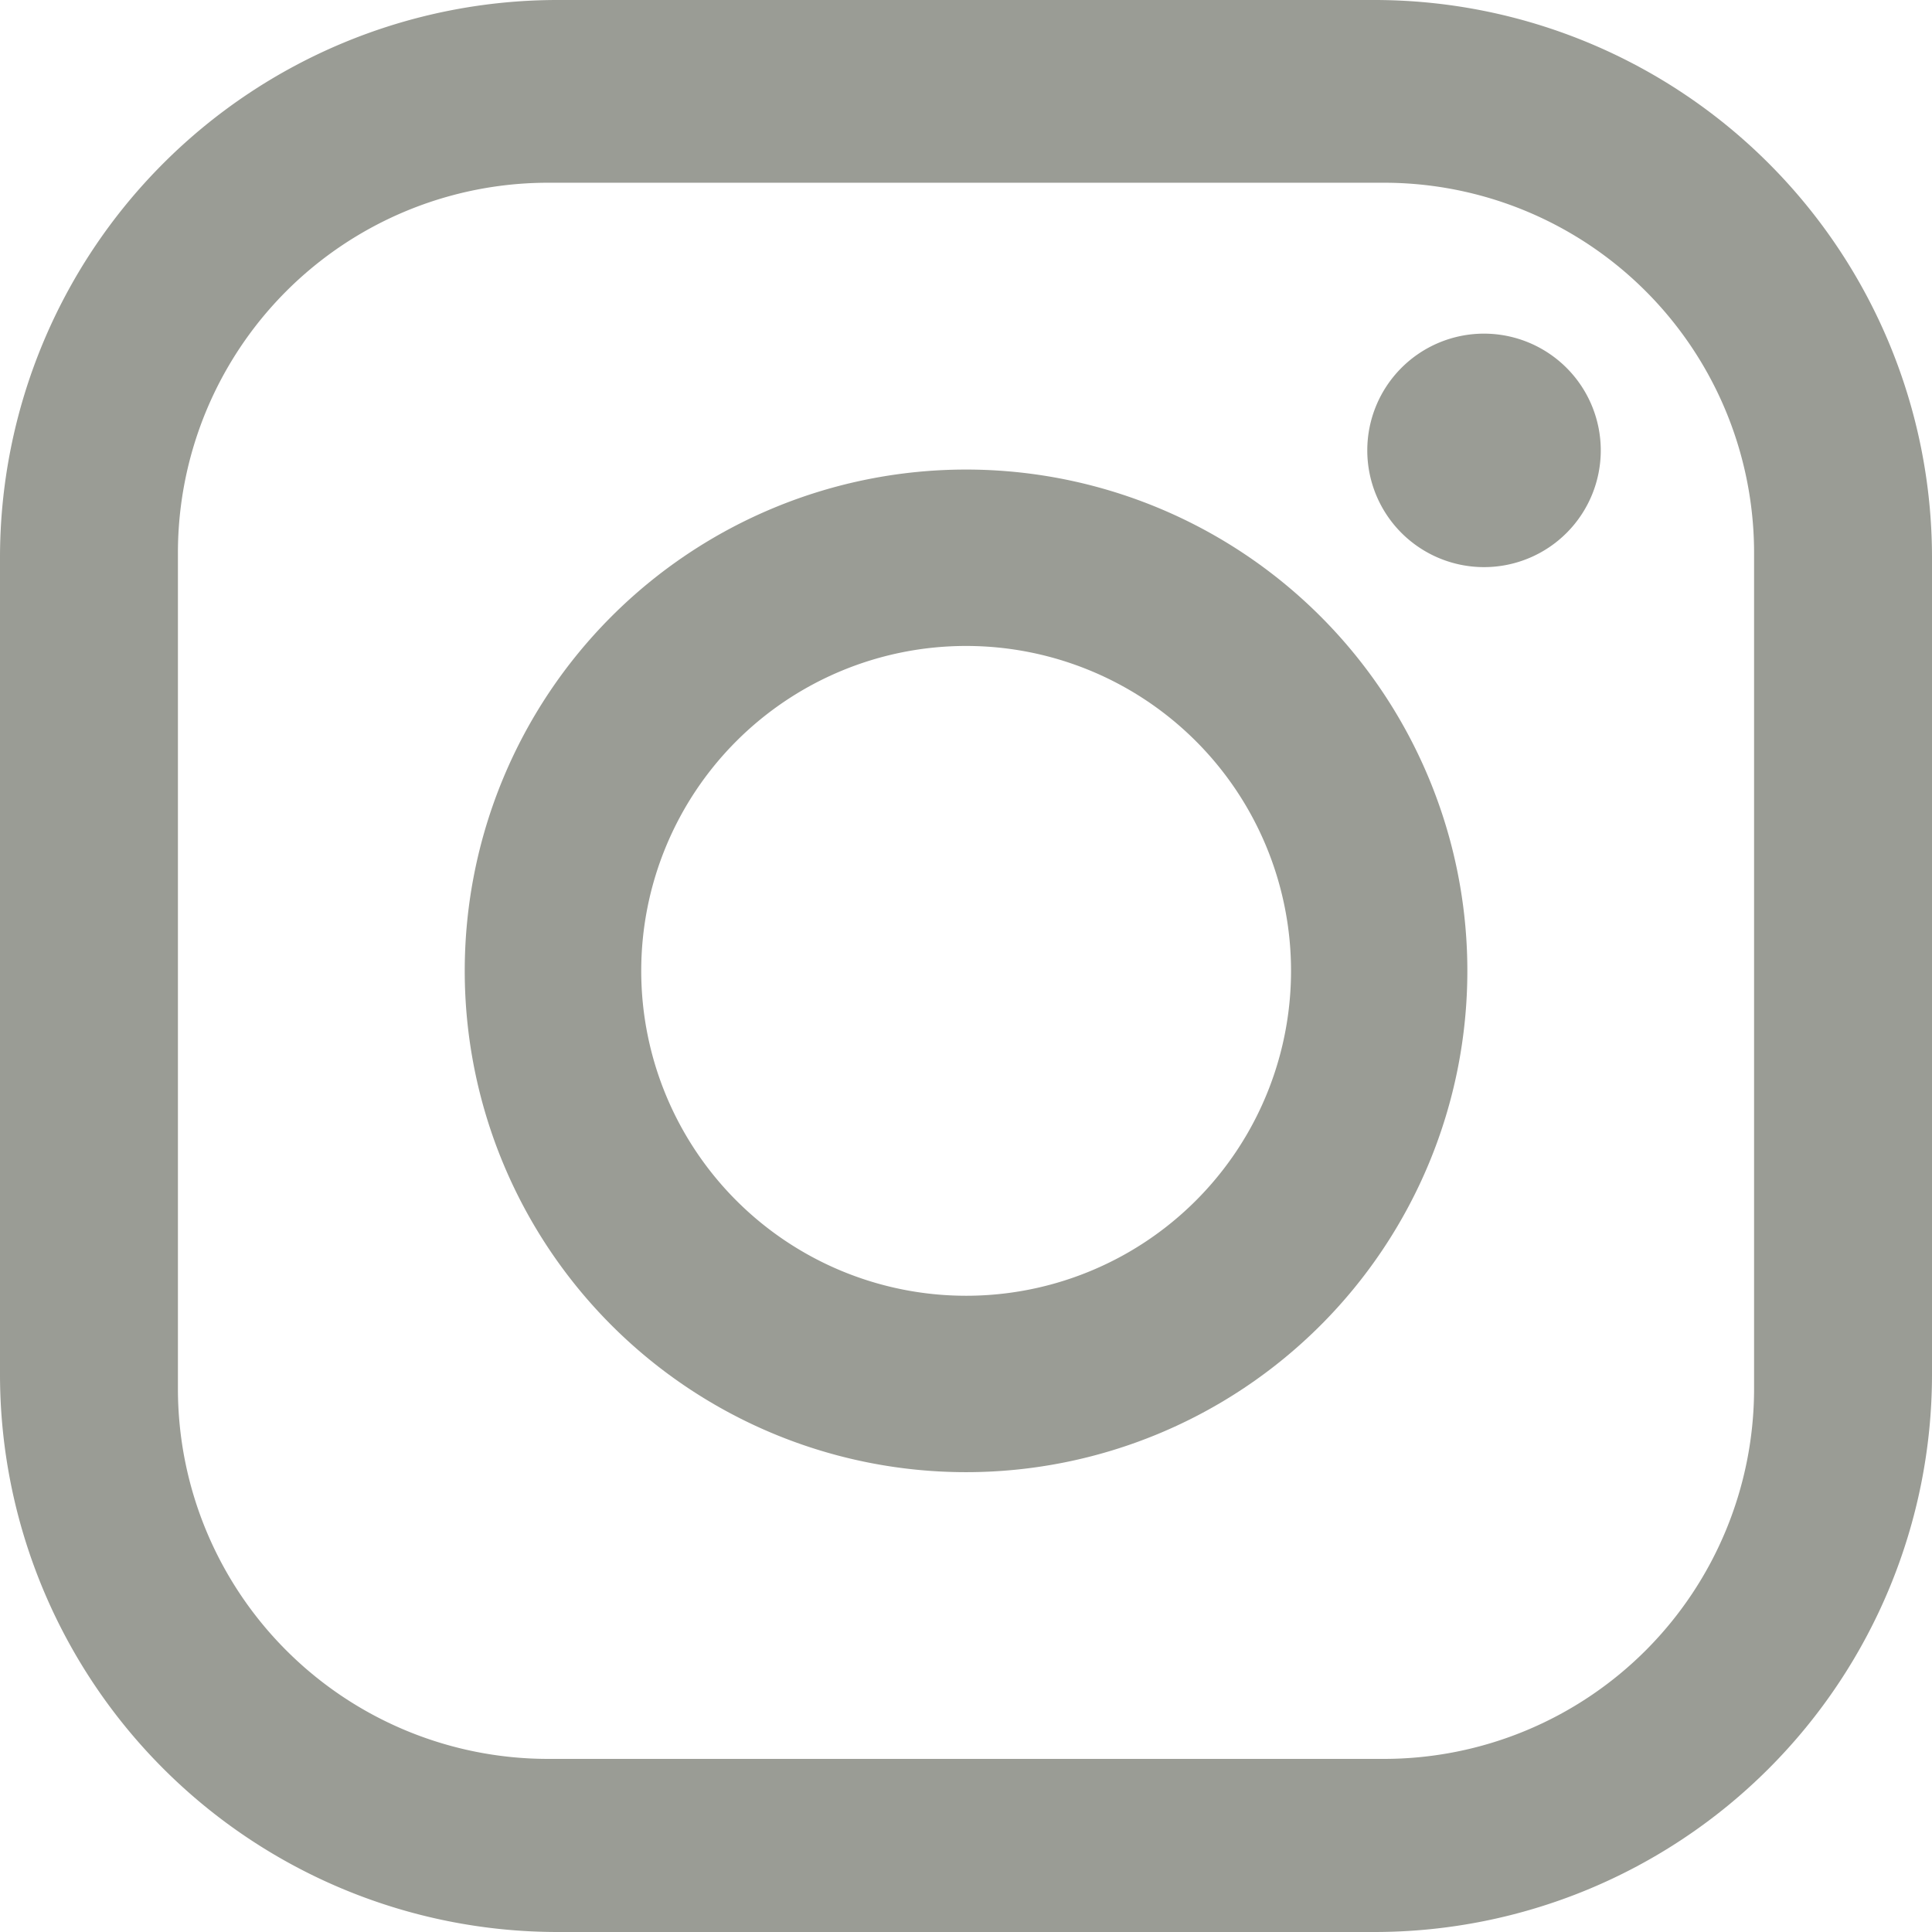 <?xml version="1.0" encoding="UTF-8"?>
<svg xmlns="http://www.w3.org/2000/svg" xmlns:xlink="http://www.w3.org/1999/xlink" width="21.663" height="21.663" viewBox="0 0 21.663 21.663">
  <defs>
    <clipPath id="clip-path">
      <rect id="Rectangle_1160" data-name="Rectangle 1160" width="21.663" height="21.663" fill="#9a9c95"></rect>
    </clipPath>
  </defs>
  <g id="Group_12192" data-name="Group 12192" clip-path="url(#clip-path)">
    <path id="Path_13379" data-name="Path 13379" d="M15.41,0H6.253A6.253,6.253,0,0,0,0,6.253V15.41a6.253,6.253,0,0,0,6.253,6.253H15.41a6.253,6.253,0,0,0,6.253-6.253V6.253A6.253,6.253,0,0,0,15.41,0m4.258,15.571a4.151,4.151,0,0,1-4.151,4.151H6.145a4.151,4.151,0,0,1-4.15-4.151V6.2a4.15,4.15,0,0,1,4.15-4.151h9.372A4.15,4.15,0,0,1,19.668,6.2Z" fill="#9a9c95"></path>
    <path id="Path_13380" data-name="Path 13380" d="M48.988,43.815a5.621,5.621,0,1,0,5.621,5.621,5.621,5.621,0,0,0-5.621-5.621m0,9.264a3.643,3.643,0,1,1,3.644-3.643,3.643,3.643,0,0,1-3.644,3.643" transform="translate(-38.156 -38.55)" fill="#9a9c95"></path>
    <path id="Path_13381" data-name="Path 13381" d="M128.9,31.137a1.309,1.309,0,1,0,1.309,1.309,1.31,1.31,0,0,0-1.309-1.309" transform="translate(-112.26 -27.396)" fill="#9a9c95"></path>
  </g>
</svg>
